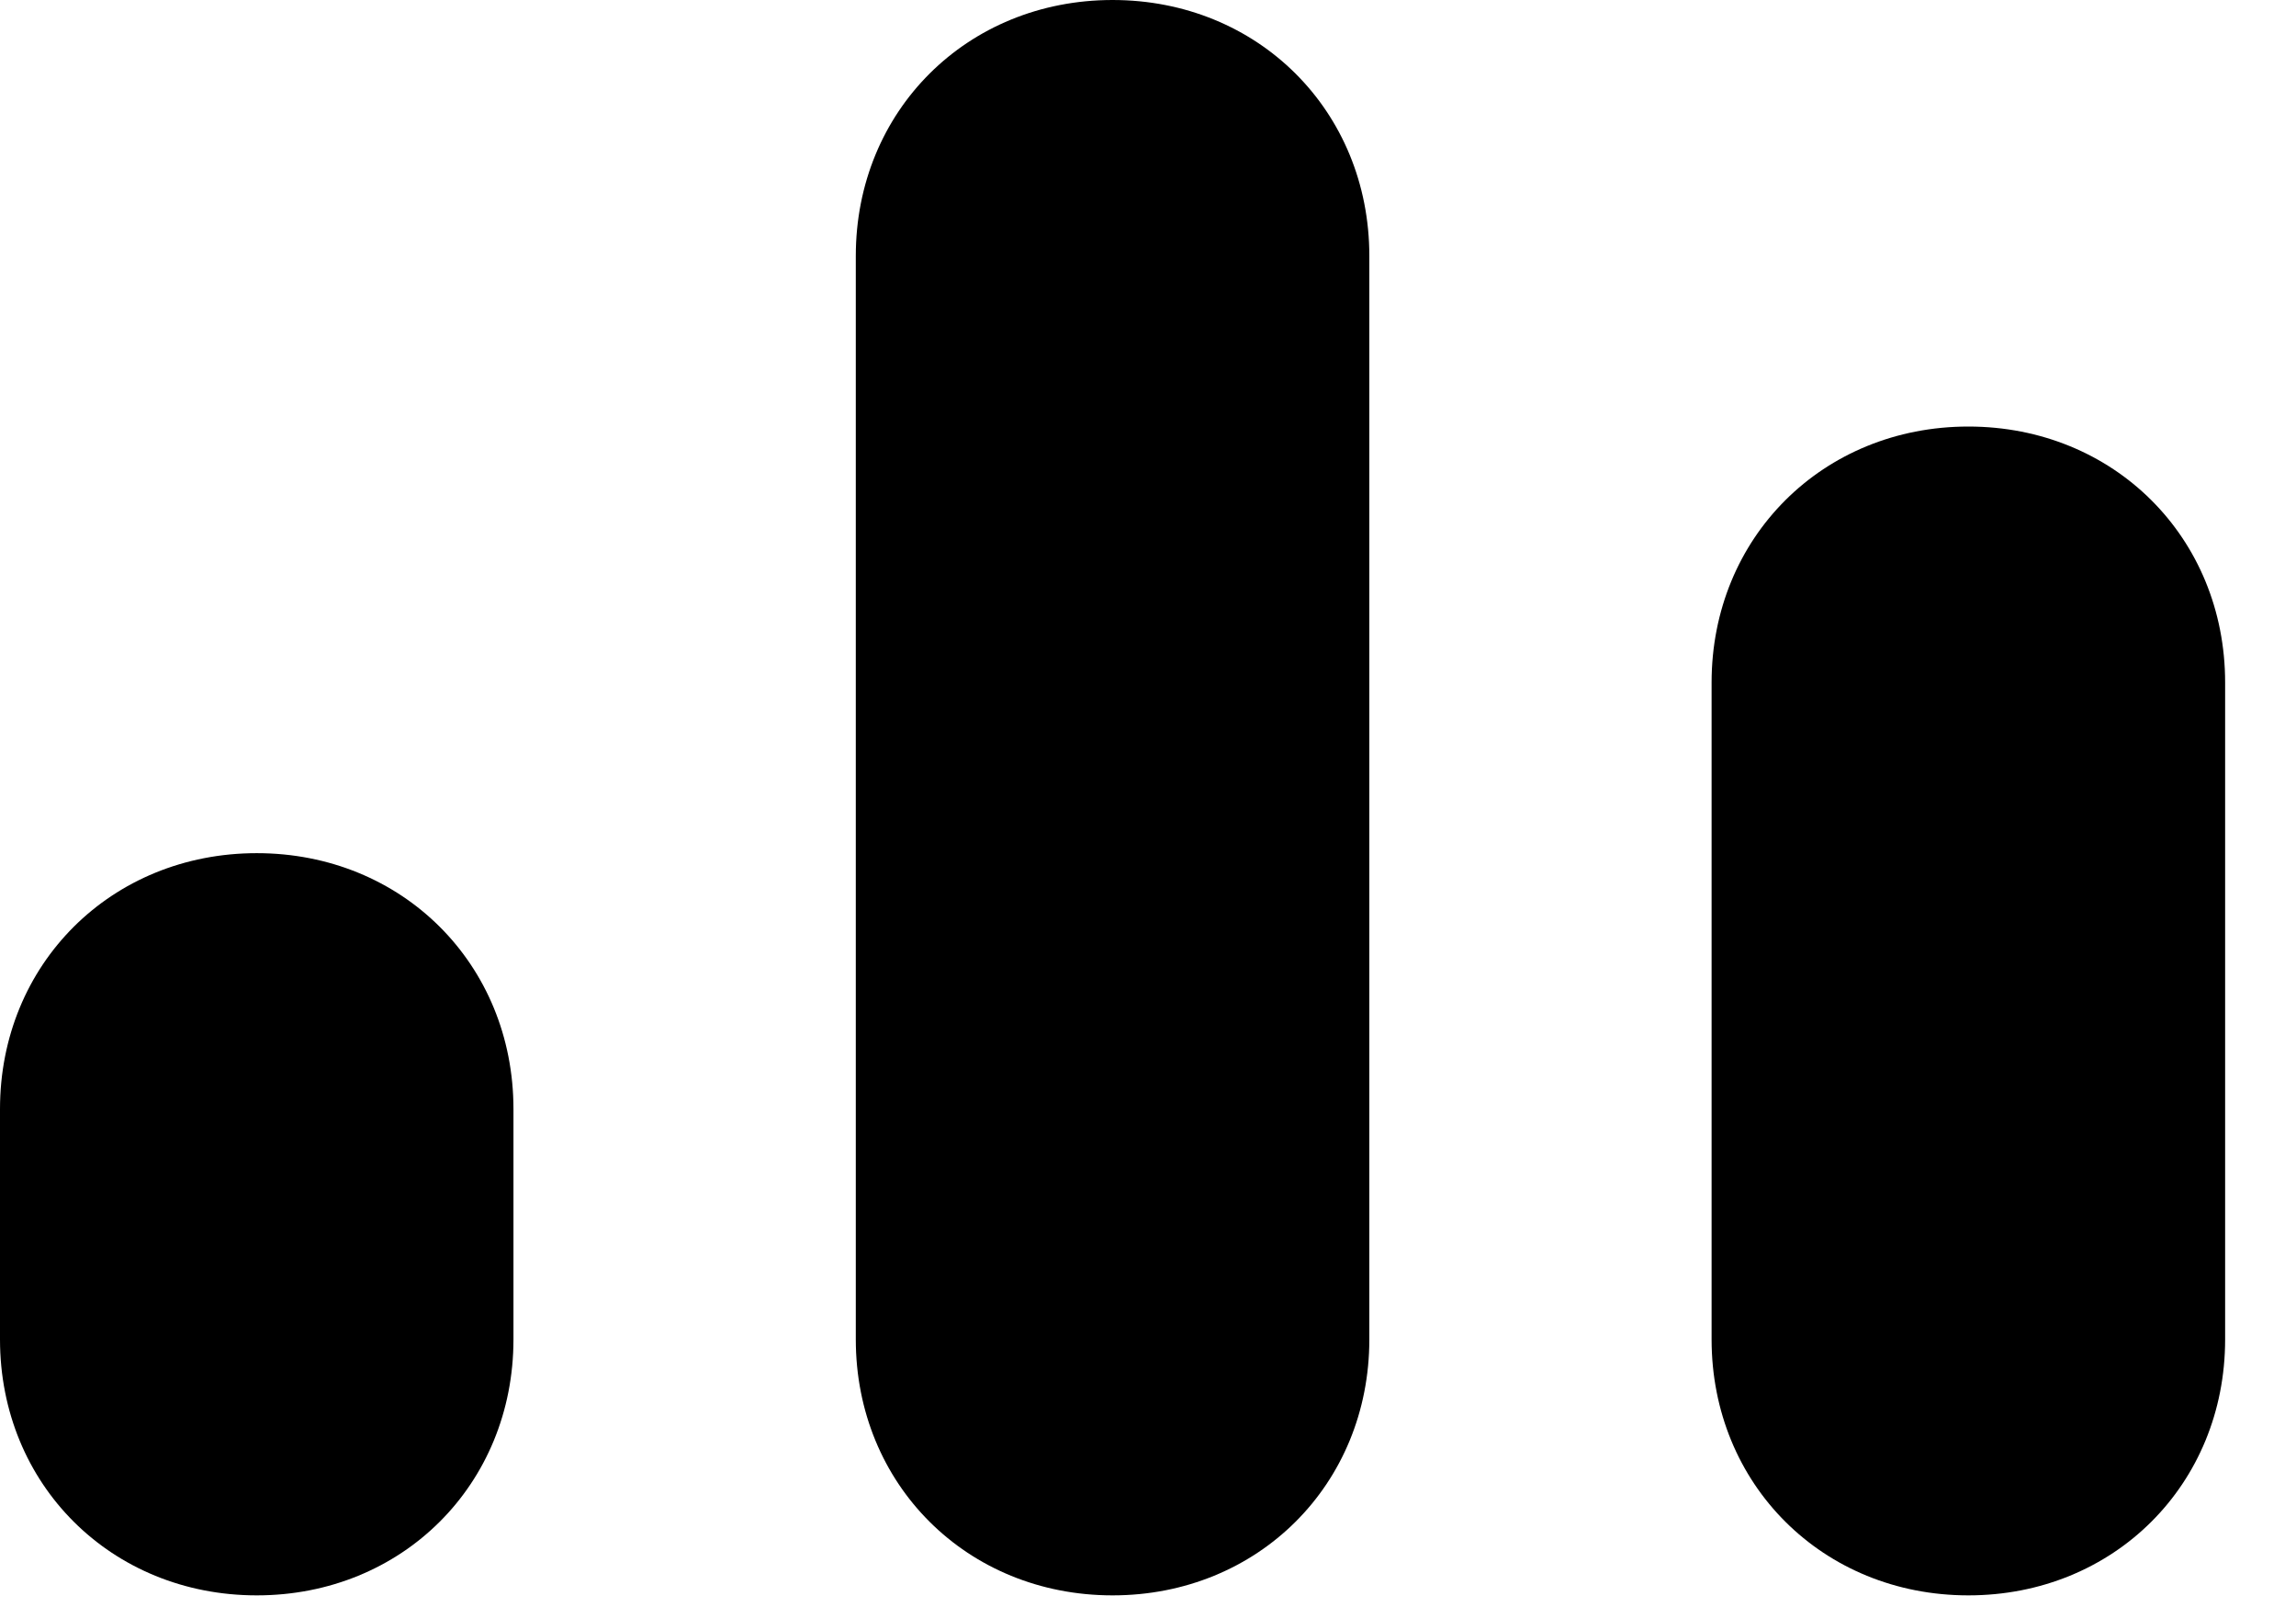 <svg width="30" height="21" viewBox="0 0 30 21" fill="none" xmlns="http://www.w3.org/2000/svg">
<path d="M3.355 20.848C1.454 20.848 0 19.399 0 17.503V14.493C0 12.598 1.454 11.149 3.355 11.149C5.256 11.149 6.709 12.598 6.709 14.493V17.503C6.709 19.399 5.256 20.848 3.355 20.848ZM14.537 20.848C12.636 20.848 11.182 19.399 11.182 17.503V3.345C11.182 1.449 12.636 0 14.537 0C16.438 0 17.892 1.449 17.892 3.345V17.503C17.892 19.399 16.438 20.848 14.537 20.848ZM25.719 20.848C23.818 20.848 22.364 19.399 22.364 17.503V8.919C22.364 7.024 23.818 5.574 25.719 5.574C27.62 5.574 29.074 7.024 29.074 8.919V17.503C29.074 19.399 27.62 20.848 25.719 20.848Z" fill="black"/>
</svg>
